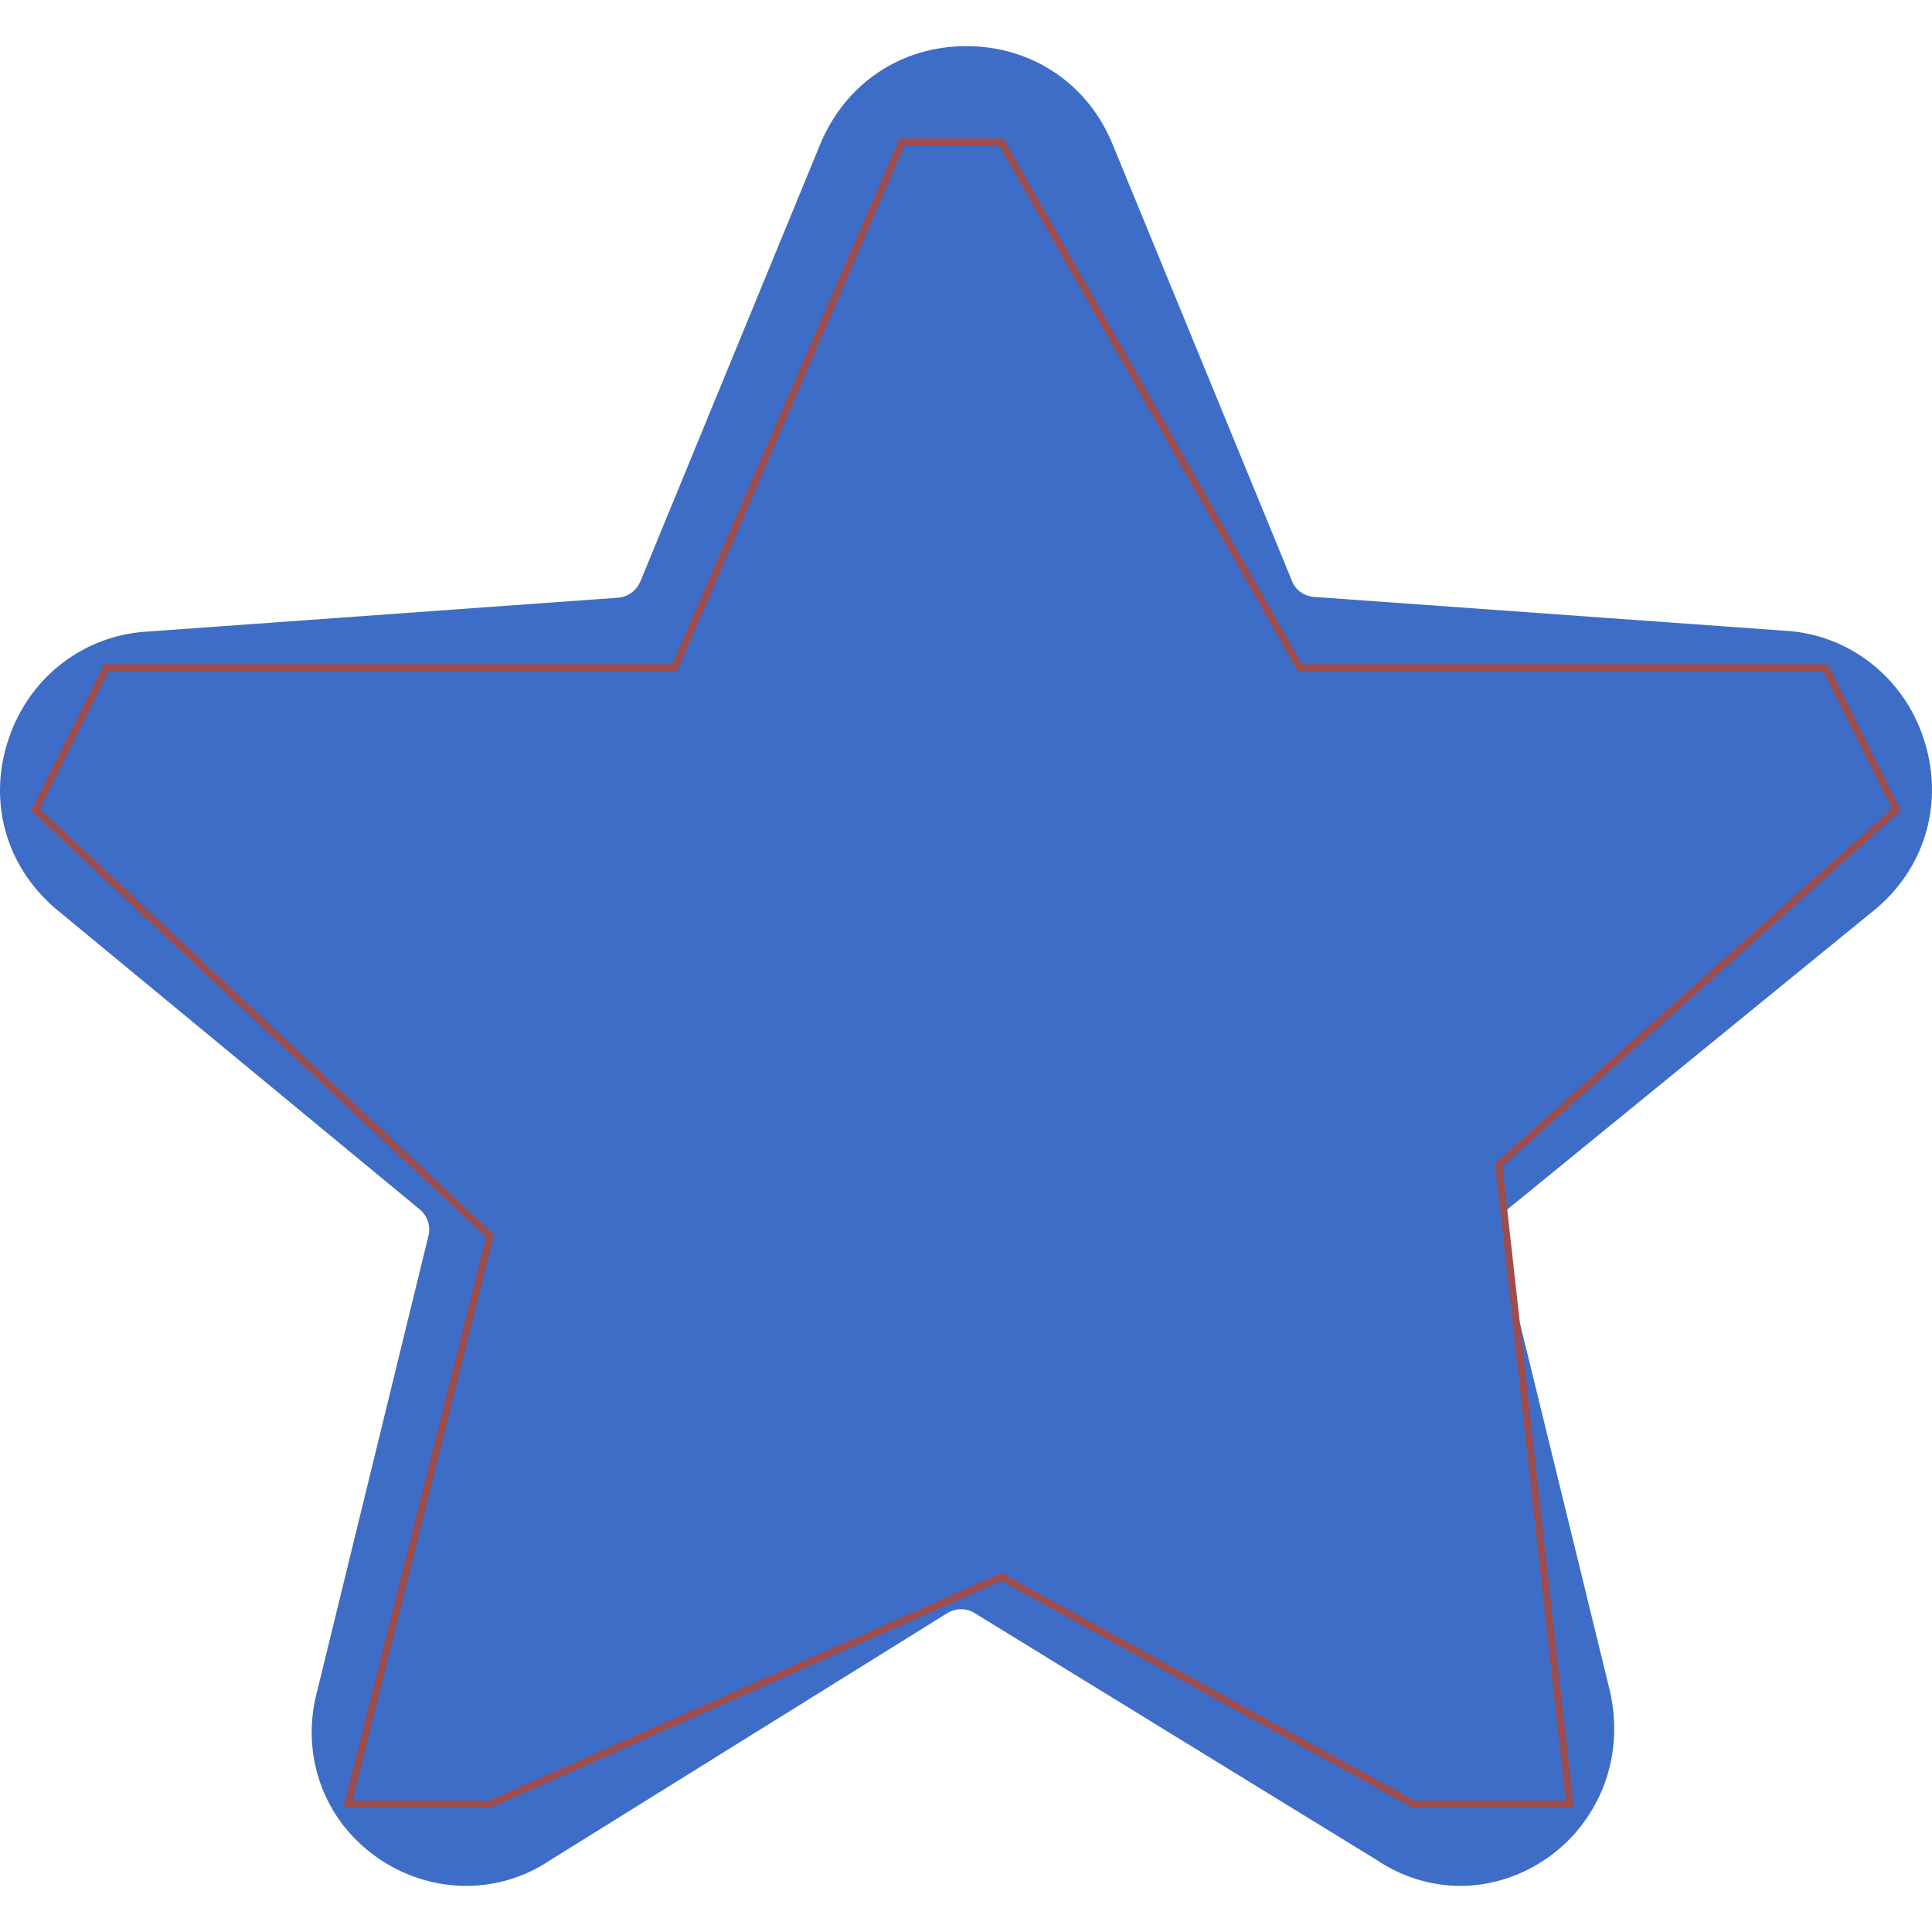 <?xml version="1.0" encoding="UTF-8"?> <svg xmlns="http://www.w3.org/2000/svg" width="272" height="272" viewBox="0 0 272 272" fill="none"><g clip-path="url(#clip0_301_63)"><path d="M251.334 88.803L184.987 84.037C183.601 83.926 182.382 83.094 181.883 81.764L156.608 20.239C153.116 11.759 145.245 6.493 136.044 6.493C126.843 6.493 119.028 11.759 115.48 20.294L90.15 81.875C89.595 83.15 88.431 84.037 87.046 84.147L20.809 88.914C11.83 89.413 4.181 95.288 1.243 103.935C-1.75 112.693 0.744 121.894 7.839 127.936L59.11 170.283C60.163 171.169 60.662 172.611 60.33 173.941L44.699 237.905C42.87 244.556 44.145 251.429 48.191 256.806C52.348 262.238 58.833 265.508 65.651 265.508C69.863 265.508 73.965 264.233 77.346 261.96L133.384 227.096C134.548 226.376 136.044 226.376 137.208 227.096L193.8 261.85C197.347 264.233 201.449 265.508 205.606 265.508C211.98 265.508 218.299 262.459 222.401 257.304C226.669 251.983 228.221 245.055 226.669 238.126L210.983 173.996C210.65 172.611 211.149 171.169 212.202 170.283L264.249 127.825C271.233 121.839 273.727 112.637 270.789 103.88C267.907 95.233 260.203 89.302 251.334 88.803ZM255.602 117.349L203.666 159.751C198.567 163.908 196.239 170.781 197.846 177.211L213.532 241.23C214.364 244.999 212.867 247.605 211.87 248.824C210.318 250.764 207.99 251.983 205.662 251.983C204.22 251.983 202.779 251.54 201.227 250.487L144.414 215.567C141.698 213.904 138.594 213.018 135.379 213.018C132.164 213.018 129.005 213.904 126.289 215.623L70.029 250.598C66.427 252.981 61.604 251.928 59.055 248.602C58.002 247.217 56.893 244.833 57.891 241.341L73.577 177.156C75.129 170.781 72.856 163.964 67.812 159.807L16.652 117.515C12.606 114.023 13.714 109.533 14.158 108.259C14.601 106.984 16.43 102.716 21.752 102.439L88.099 97.672C94.639 97.173 100.293 93.127 102.787 87.03L128.118 25.449C130.169 20.461 134.769 20.073 136.099 20.073C137.43 20.073 142.03 20.461 144.081 25.449L169.412 87.03C171.906 93.127 177.56 97.173 184.1 97.672L250.558 102.494C255.768 102.771 257.598 107.039 258.041 108.314C258.374 109.478 259.482 113.968 255.602 117.349Z" fill="#3D6DC6"></path><path d="M183 94L141 20H127L95 94H15L5 114L69 174L49 254H69L141 222L199 254H221L211 164L267 114L257 94H183Z" fill="#3D6DC6" stroke="#9F4C4C"></path></g><defs><clipPath id="clip0_301_63"><rect width="272" height="272" fill="white"></rect></clipPath></defs></svg> 